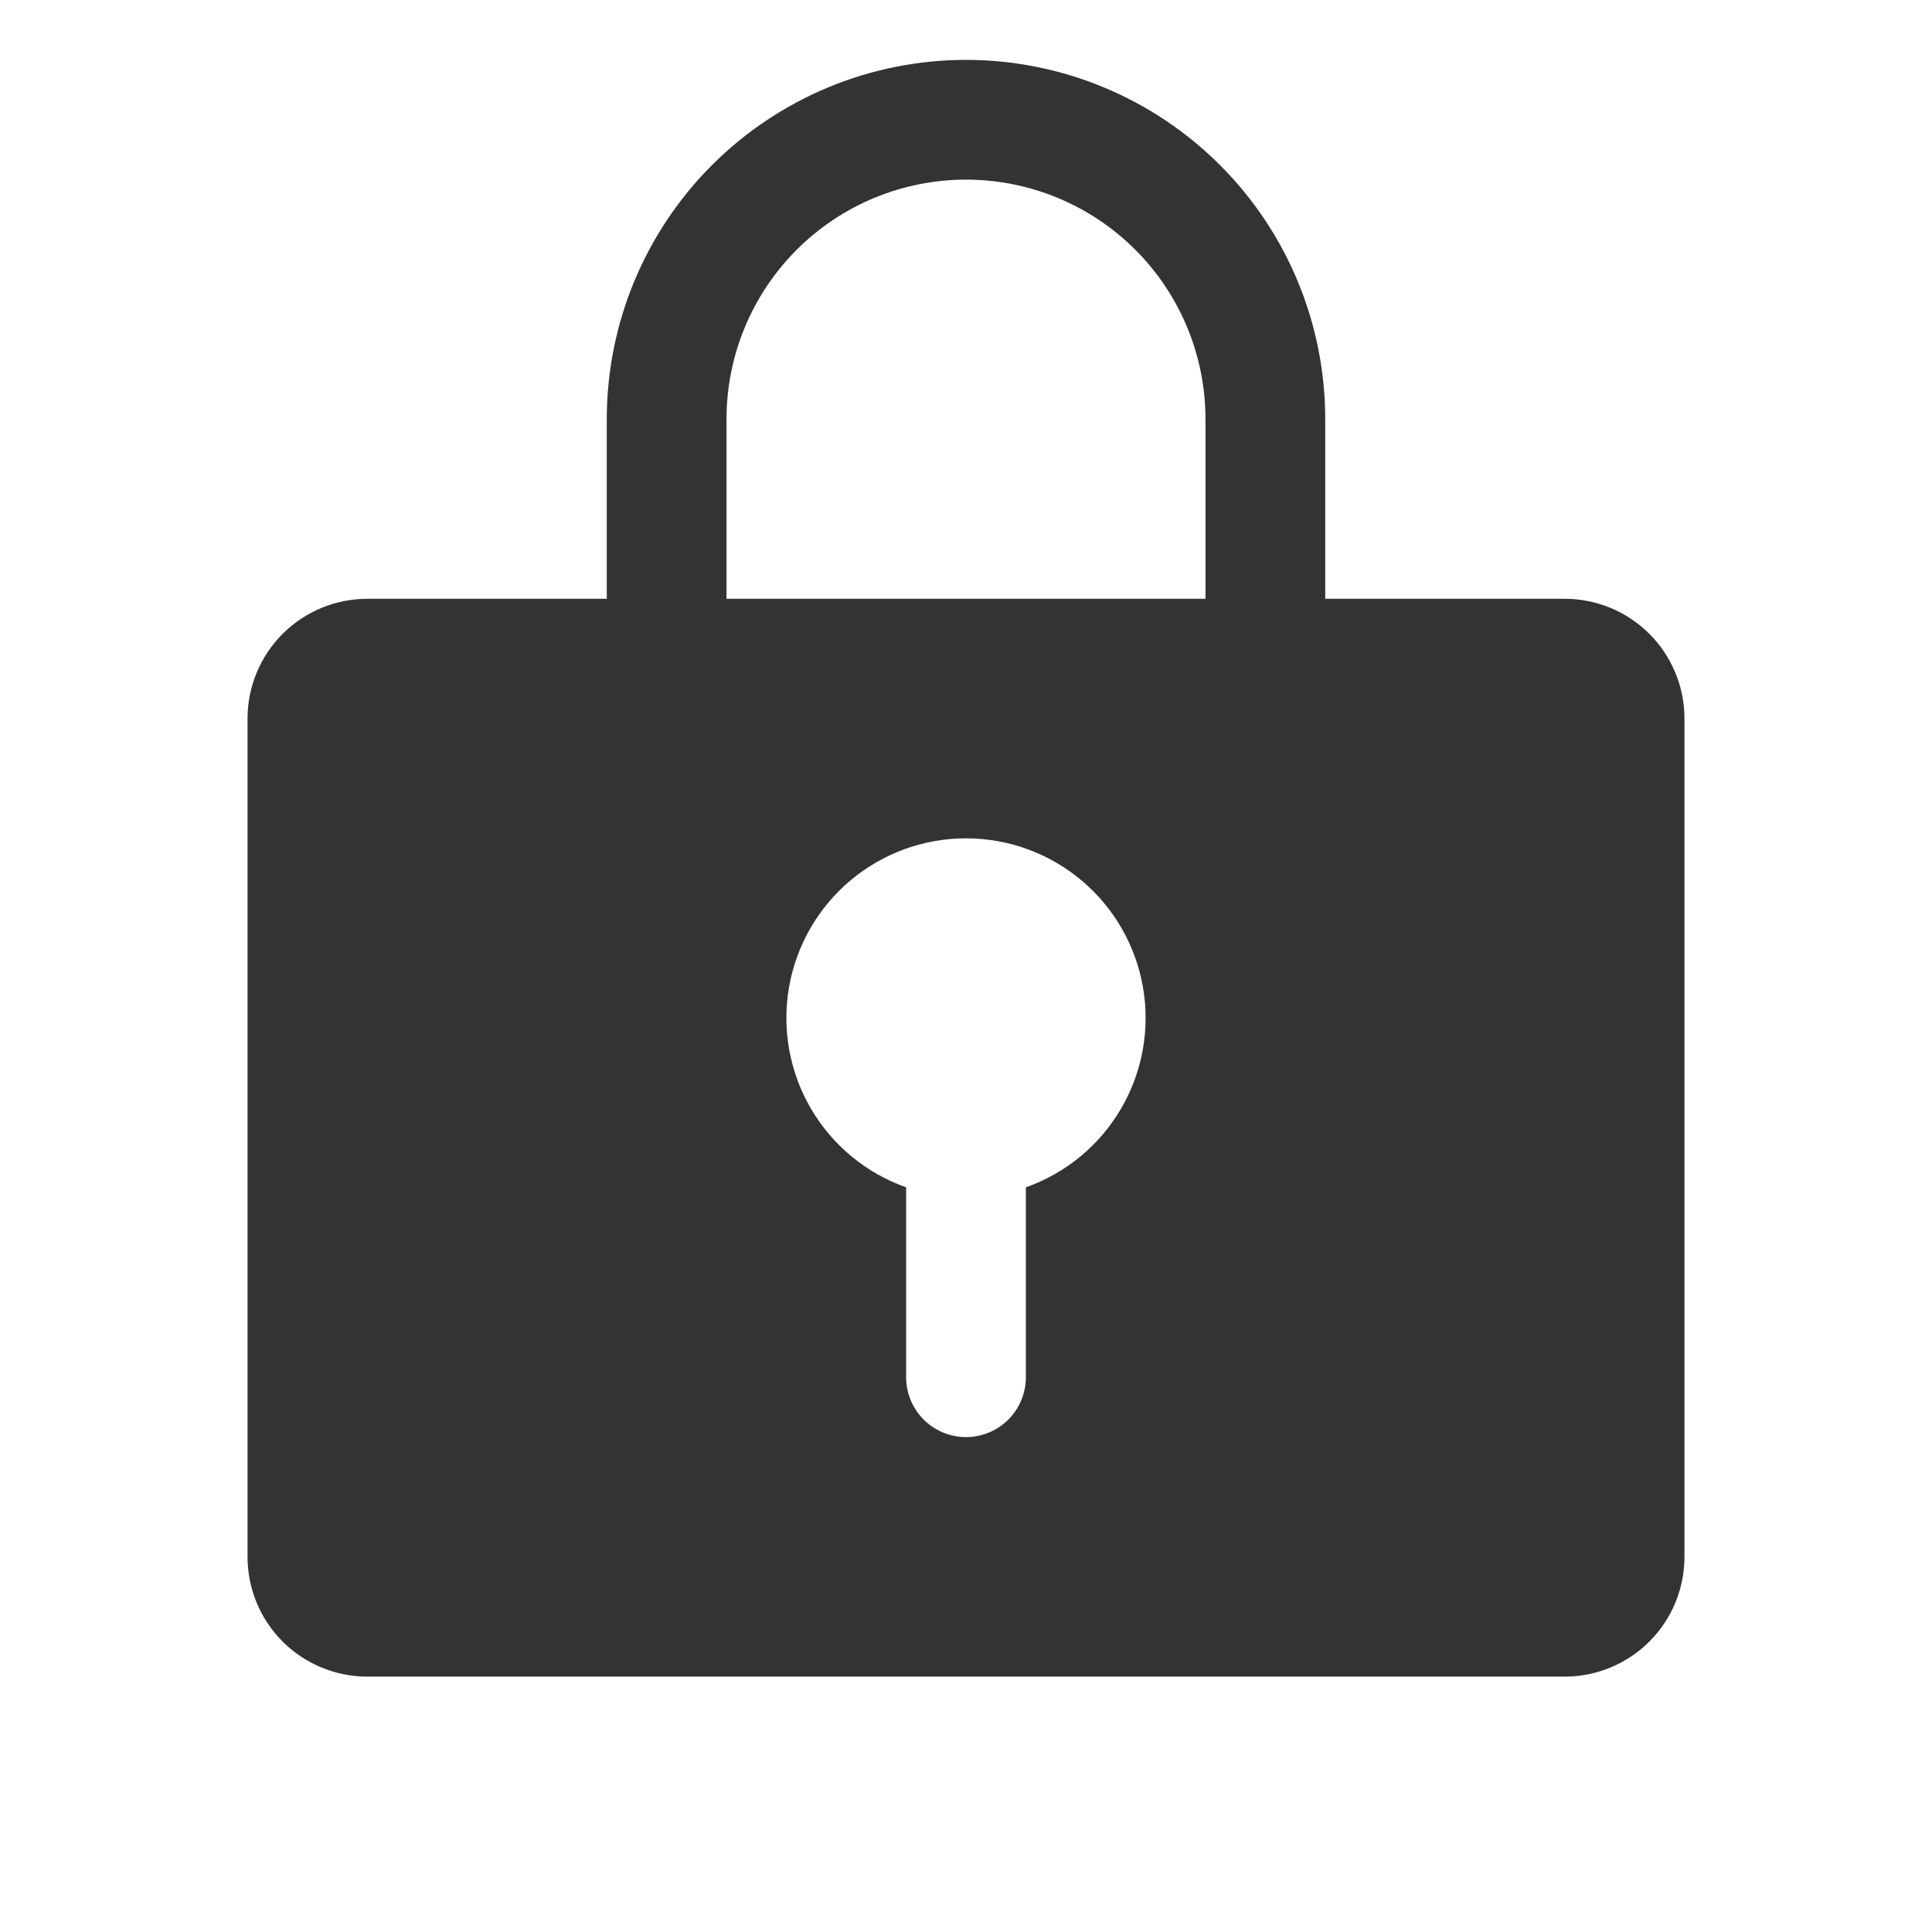 <svg width="120" height="119" viewBox="0 0 120 119" fill="none" xmlns="http://www.w3.org/2000/svg">
<path d="M97.188 37.188H82.312V26.031C82.312 20.114 79.962 14.438 75.777 10.254C71.593 6.07 65.918 3.719 60 3.719C54.082 3.719 48.407 6.07 44.223 10.254C40.038 14.438 37.688 20.114 37.688 26.031V37.188H22.812C20.84 37.188 18.948 37.971 17.553 39.366C16.159 40.761 15.375 42.653 15.375 44.625V96.688C15.375 98.66 16.159 100.552 17.553 101.947C18.948 103.341 20.84 104.125 22.812 104.125H97.188C99.16 104.125 101.052 103.341 102.447 101.947C103.841 100.552 104.625 98.66 104.625 96.688V44.625C104.625 42.653 103.841 40.761 102.447 39.366C101.052 37.971 99.16 37.188 97.188 37.188ZM63.719 73.738V85.531C63.719 86.517 63.327 87.463 62.63 88.161C61.932 88.858 60.986 89.25 60 89.25C59.014 89.25 58.068 88.858 57.37 88.161C56.673 87.463 56.281 86.517 56.281 85.531V73.738C53.8 72.861 51.709 71.135 50.377 68.865C49.046 66.595 48.559 63.927 49.004 61.333C49.449 58.74 50.797 56.387 52.809 54.69C54.821 52.994 57.368 52.064 60 52.064C62.632 52.064 65.179 52.994 67.191 54.69C69.203 56.387 70.551 58.74 70.996 61.333C71.441 63.927 70.954 66.595 69.623 68.865C68.291 71.135 66.2 72.861 63.719 73.738ZM74.875 37.188H45.125V26.031C45.125 22.086 46.692 18.303 49.482 15.513C52.271 12.723 56.055 11.156 60 11.156C63.945 11.156 67.729 12.723 70.518 15.513C73.308 18.303 74.875 22.086 74.875 26.031V37.188Z" fill="#333333"/>
</svg>
